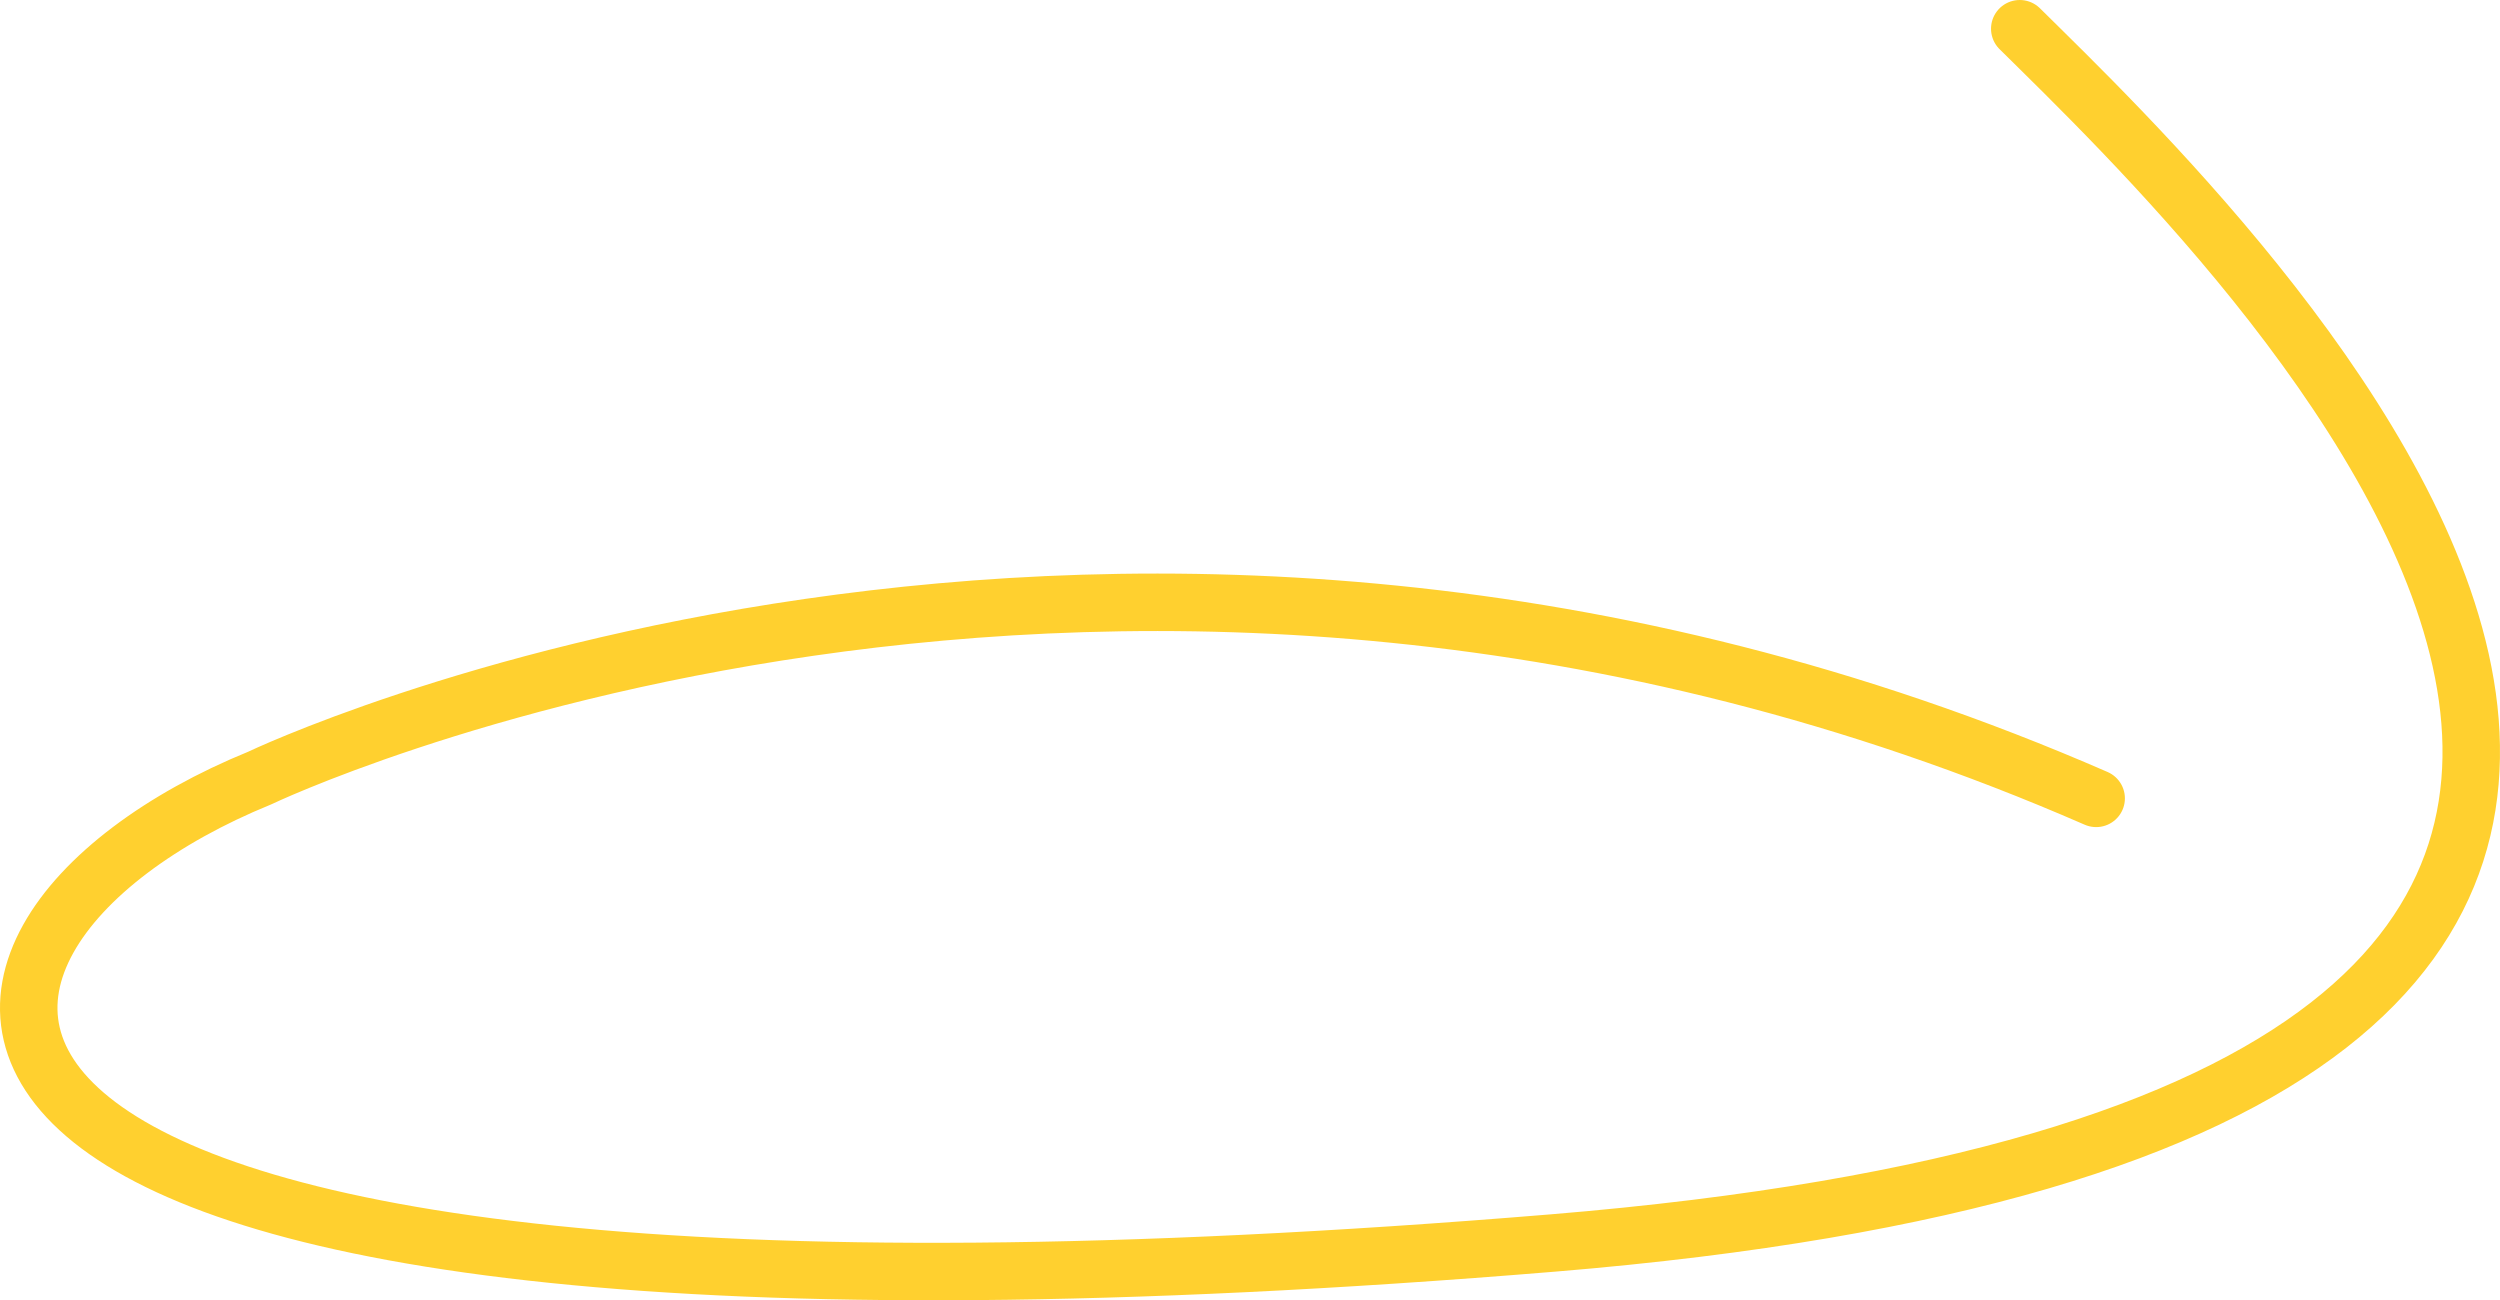 <svg width="348" height="181" viewBox="0 0 348 181" fill="none" xmlns="http://www.w3.org/2000/svg">
<path d="M281.151 4C308.831 31.371 438.791 154.625 216.178 173.024C-28.976 193.285 -18.583 130.64 36.148 108.307C36.148 108.307 154.913 51.42 291.786 111.132" stroke="#FFD02F" stroke-width="8" stroke-linecap="round" stroke-linejoin="round"/>
</svg>
